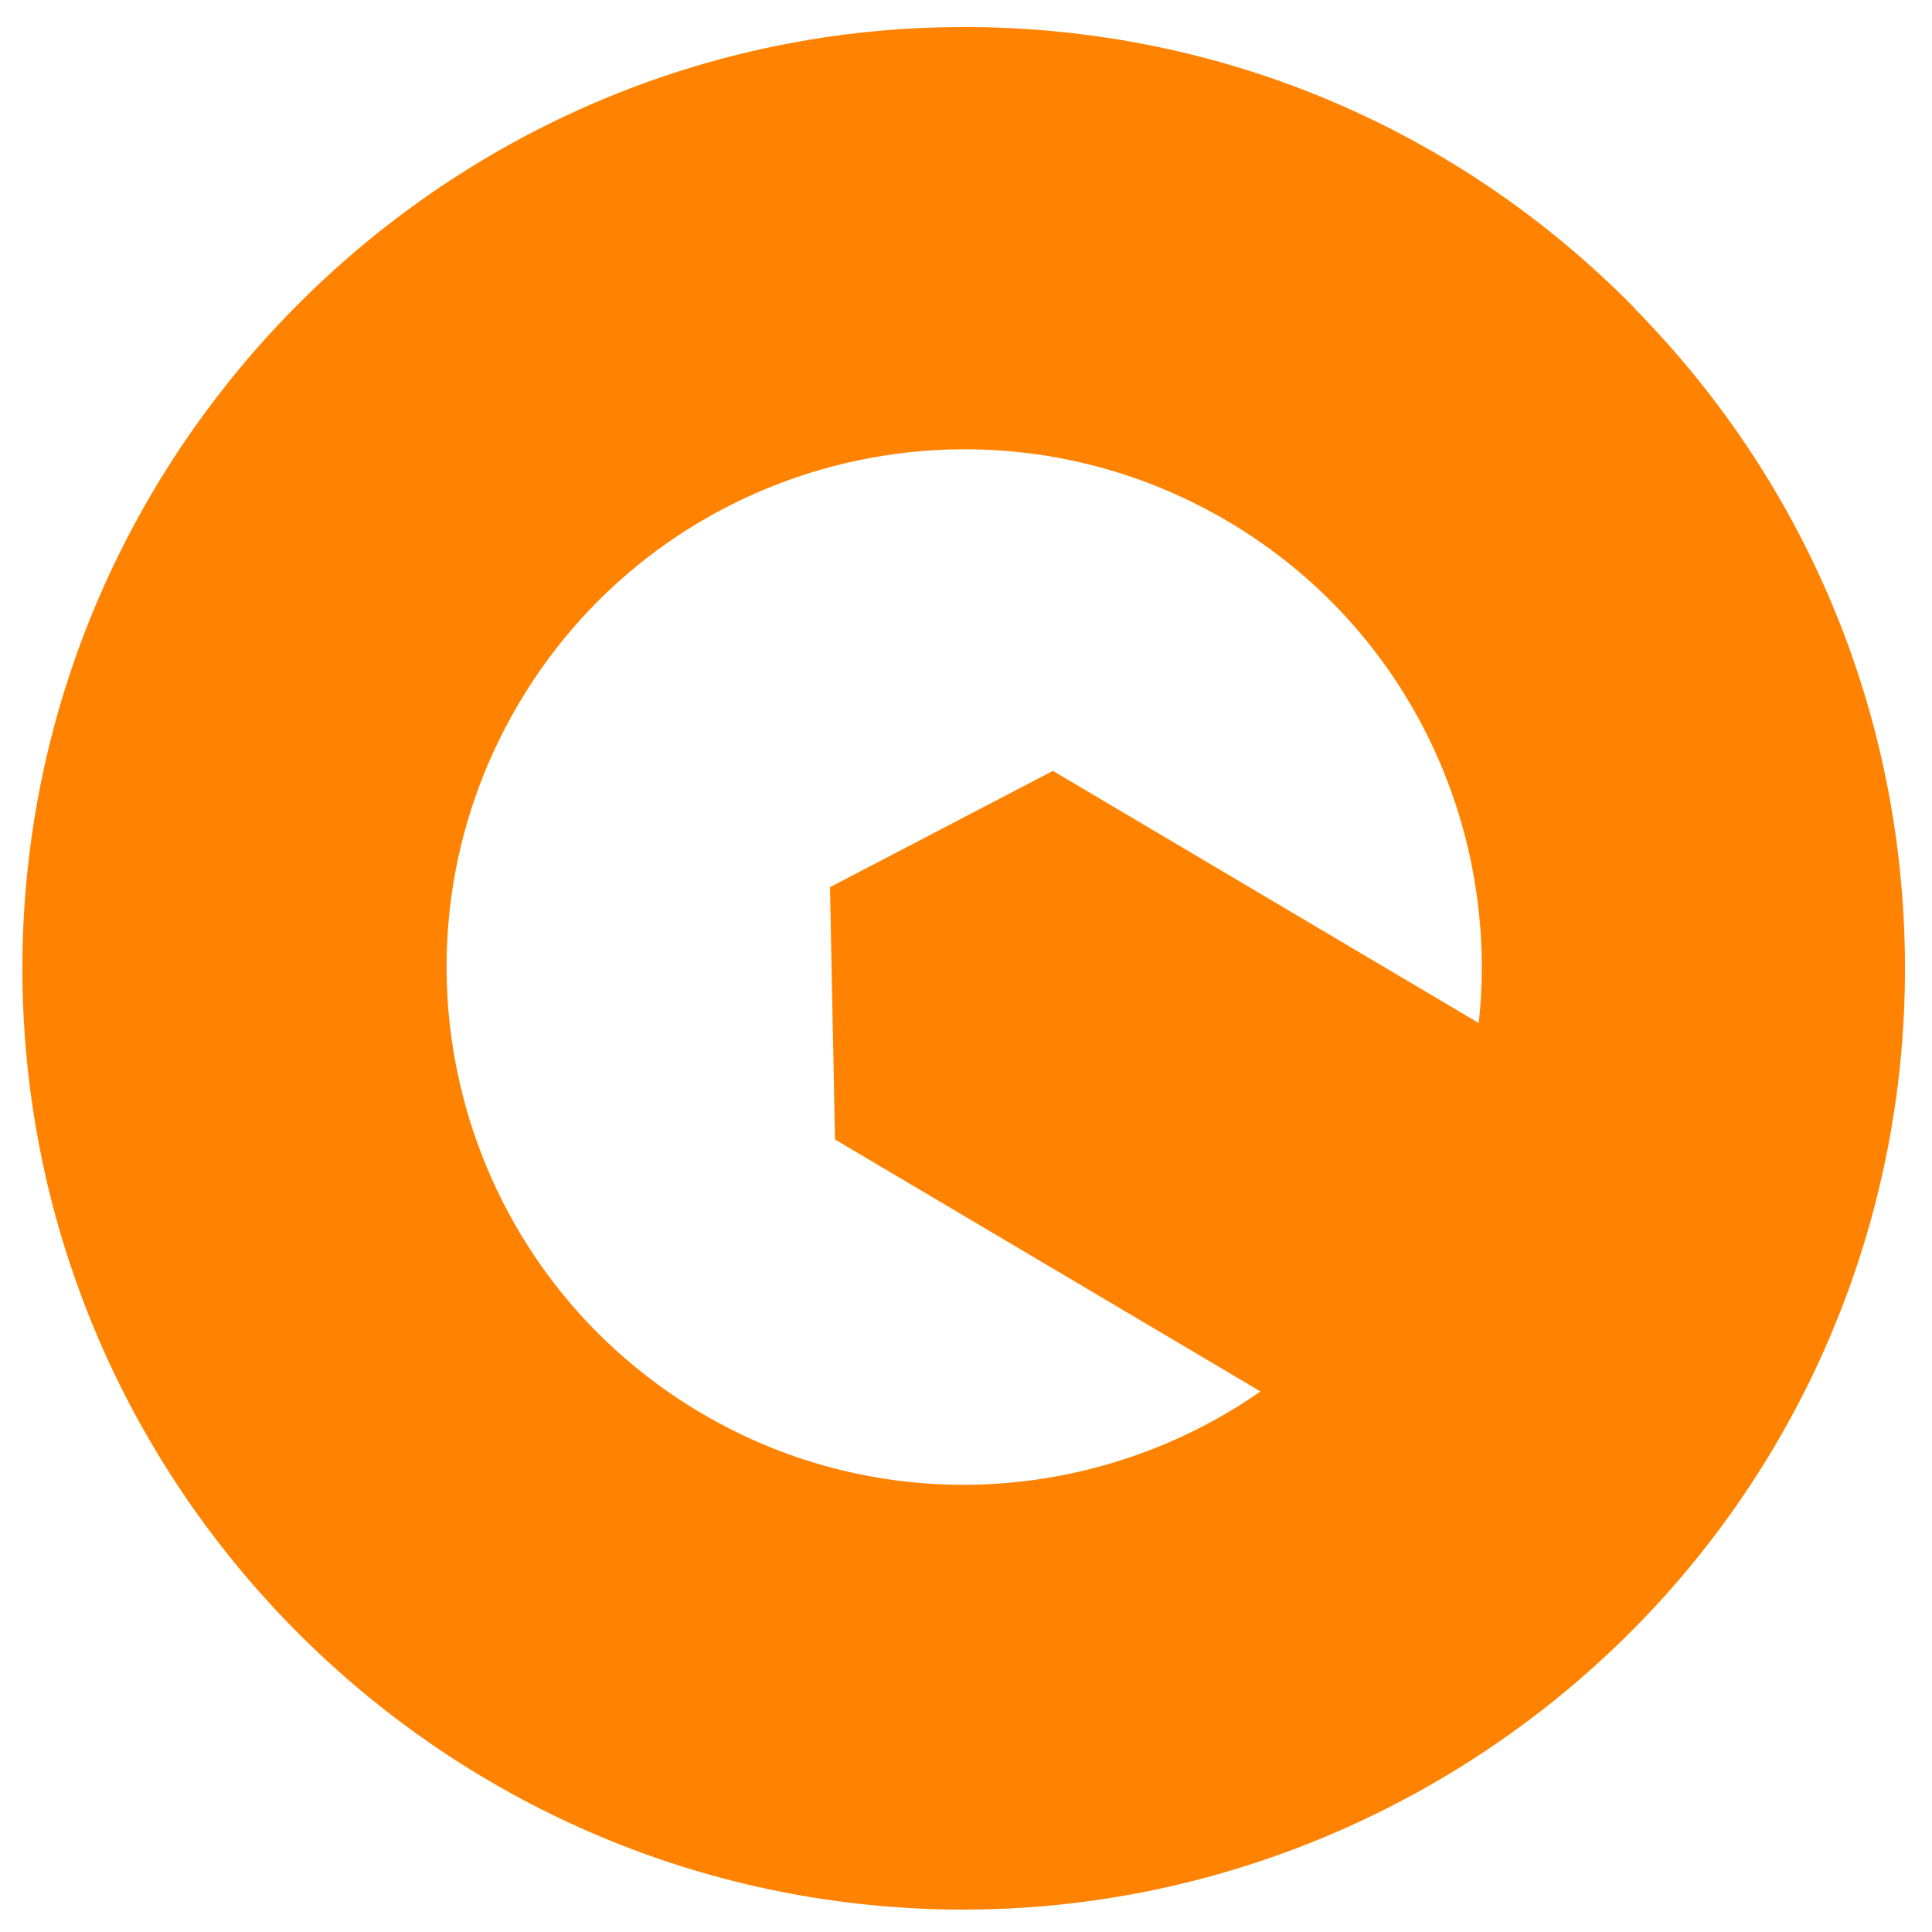 <?xml version="1.0" encoding="UTF-8"?>
<svg id="b" xmlns="http://www.w3.org/2000/svg" version="1.1" viewBox="0 0 500 500">
  <defs>
    <style>
      .cls-1 {
        fill: #ff8300;
        stroke-width: 0px;
      }
    </style>
  </defs>
  <g id="c">
    <path class="cls-1" d="M423,79.7C377.4,33.3,316.4,7.5,251.4,7h-2C116.1,7,6.9,115.4,5.8,248.7c-1,134.3,107.4,244.4,241.7,245.5h2c85.6,0,166-45.9,209.7-119.8,21.8-36.8,33.5-78.9,33.8-121.8.5-65.1-24.4-126.5-70-172.8h0ZM382.6,264.7l-110.1-65.2-57.7,30.1,1.3,65.3,110.1,65.2c-41.7,29.1-98.3,33.1-144.9,5.5-63.7-37.7-84.7-119.9-47-183.6,37.7-63.7,119.9-84.7,183.6-47,46.6,27.6,70.3,79.1,64.8,129.7Z"/>
  </g>
</svg>
